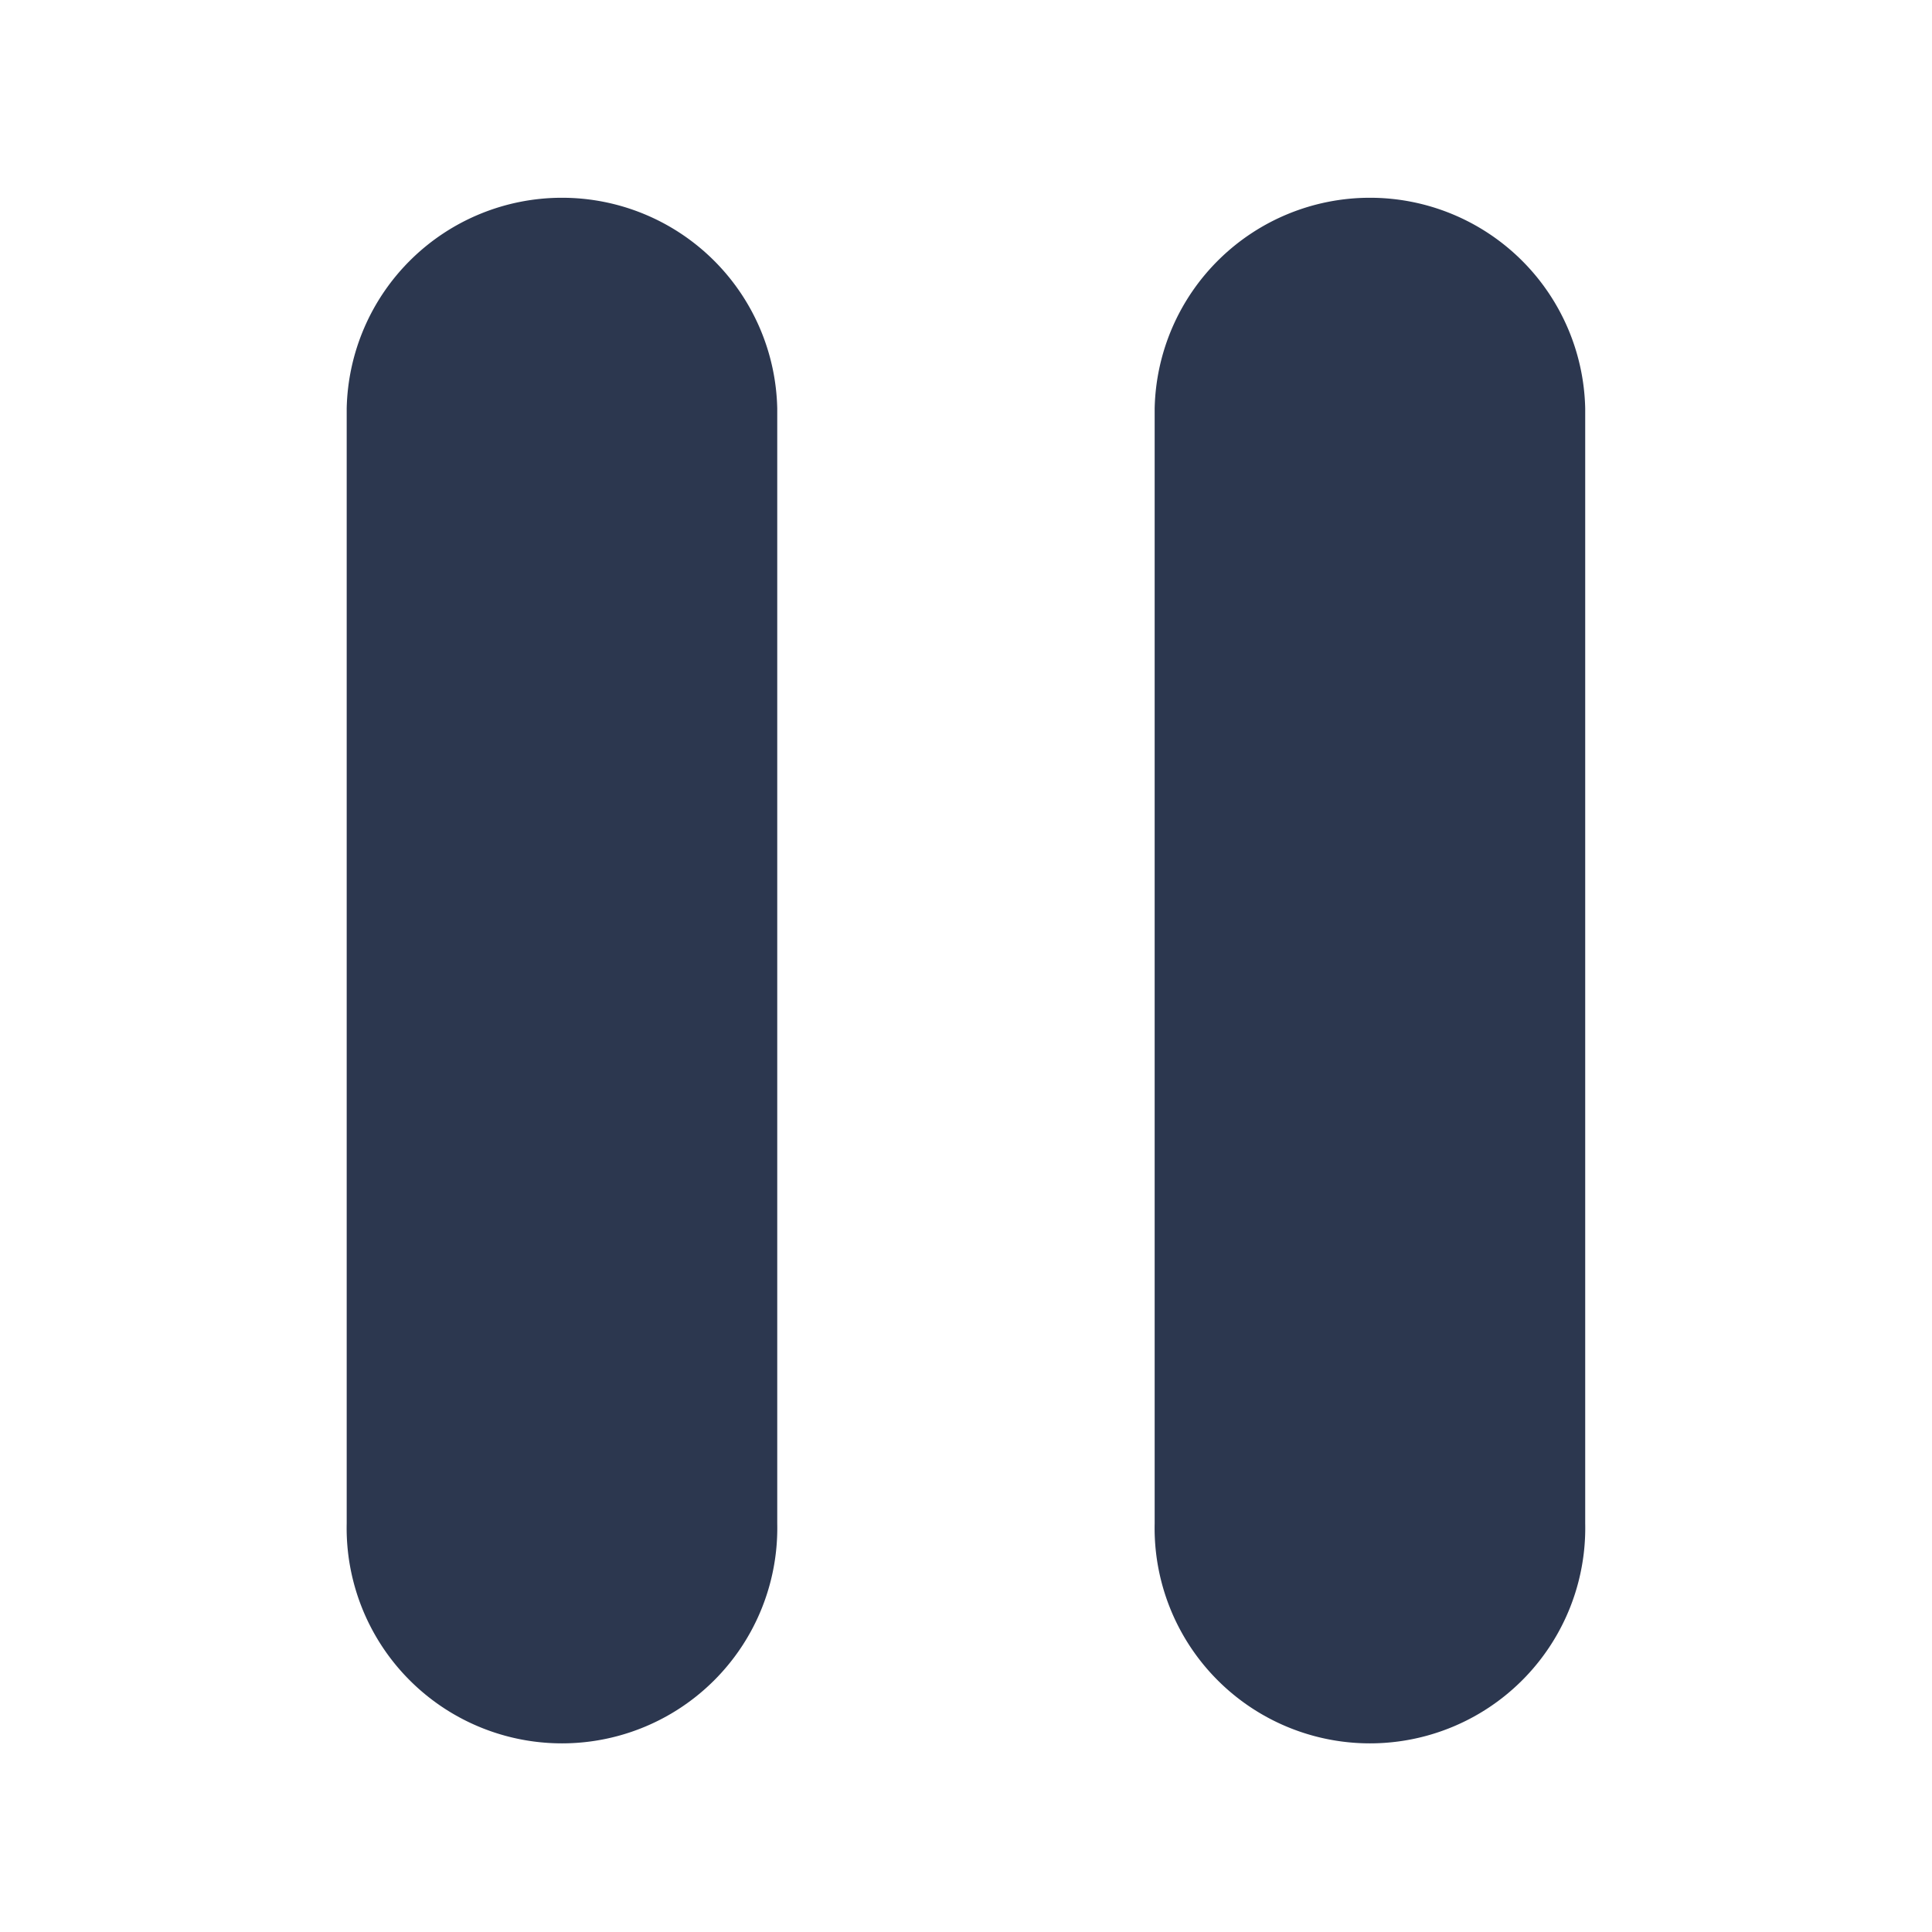 <svg xmlns="http://www.w3.org/2000/svg" xmlns:xlink="http://www.w3.org/1999/xlink" width="20" height="20" viewBox="0 0 20 20">
  <defs>
    <clipPath id="clip-path">
      <rect id="矩形_34211" data-name="矩形 34211" width="20" height="20" fill="#fff" stroke="#2c374f" stroke-width="1"/>
    </clipPath>
  </defs>
  <g id="icon_pause" clip-path="url(#clip-path)">
    <path id="路径_178885" data-name="路径 178885" d="M9.186,13.771a2.229,2.229,0,1,1-4.457,0V2.229a2.229,2.229,0,0,1,4.457,0Zm8.364,0a2.229,2.229,0,1,1-4.457,0V2.229a2.229,2.229,0,0,1,4.457,0Z" transform="translate(-1.14 2)" fill="#2c374f"/>
  </g>
</svg>
